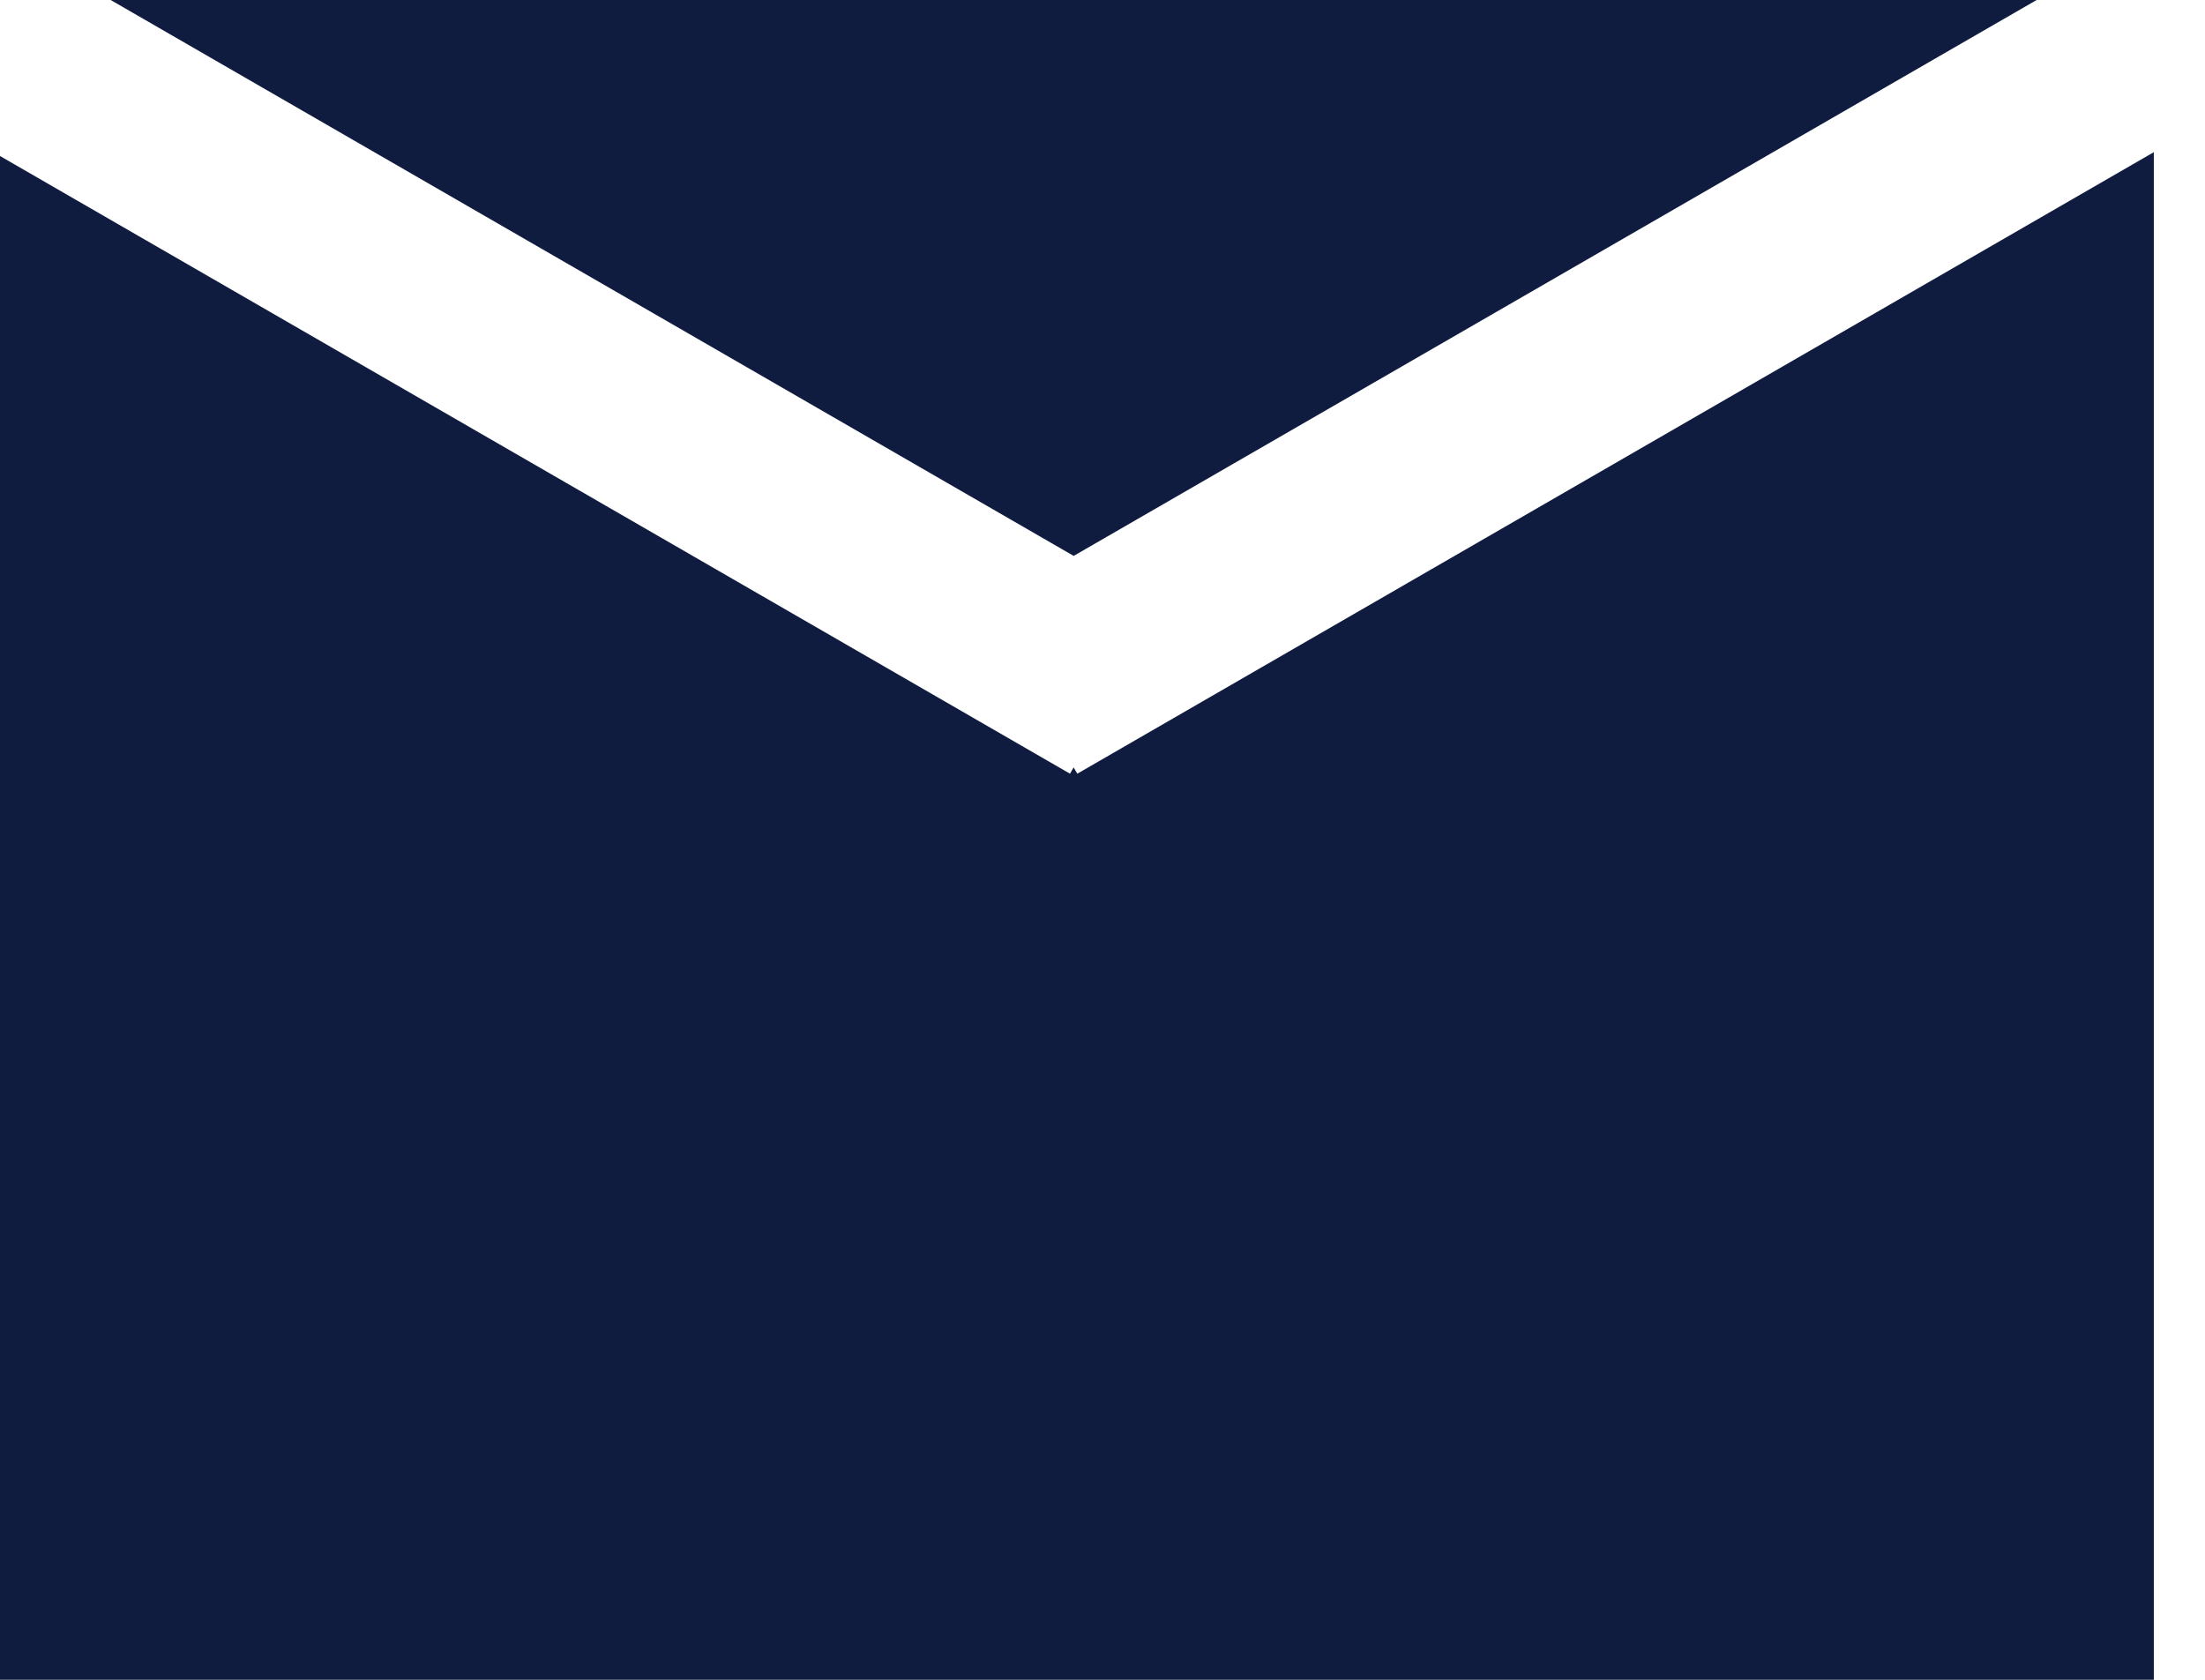 <svg width="42" height="32" viewBox="0 0 42 32" fill="none" xmlns="http://www.w3.org/2000/svg">
<path d="M41.025 32H0V2.972L20.381 14.739L20.45 14.619L20.52 14.739L41.025 2.899V32ZM20.451 10.59L2.108 0H38.793L20.451 10.59Z" fill="#0F1C3F"/>
</svg>
